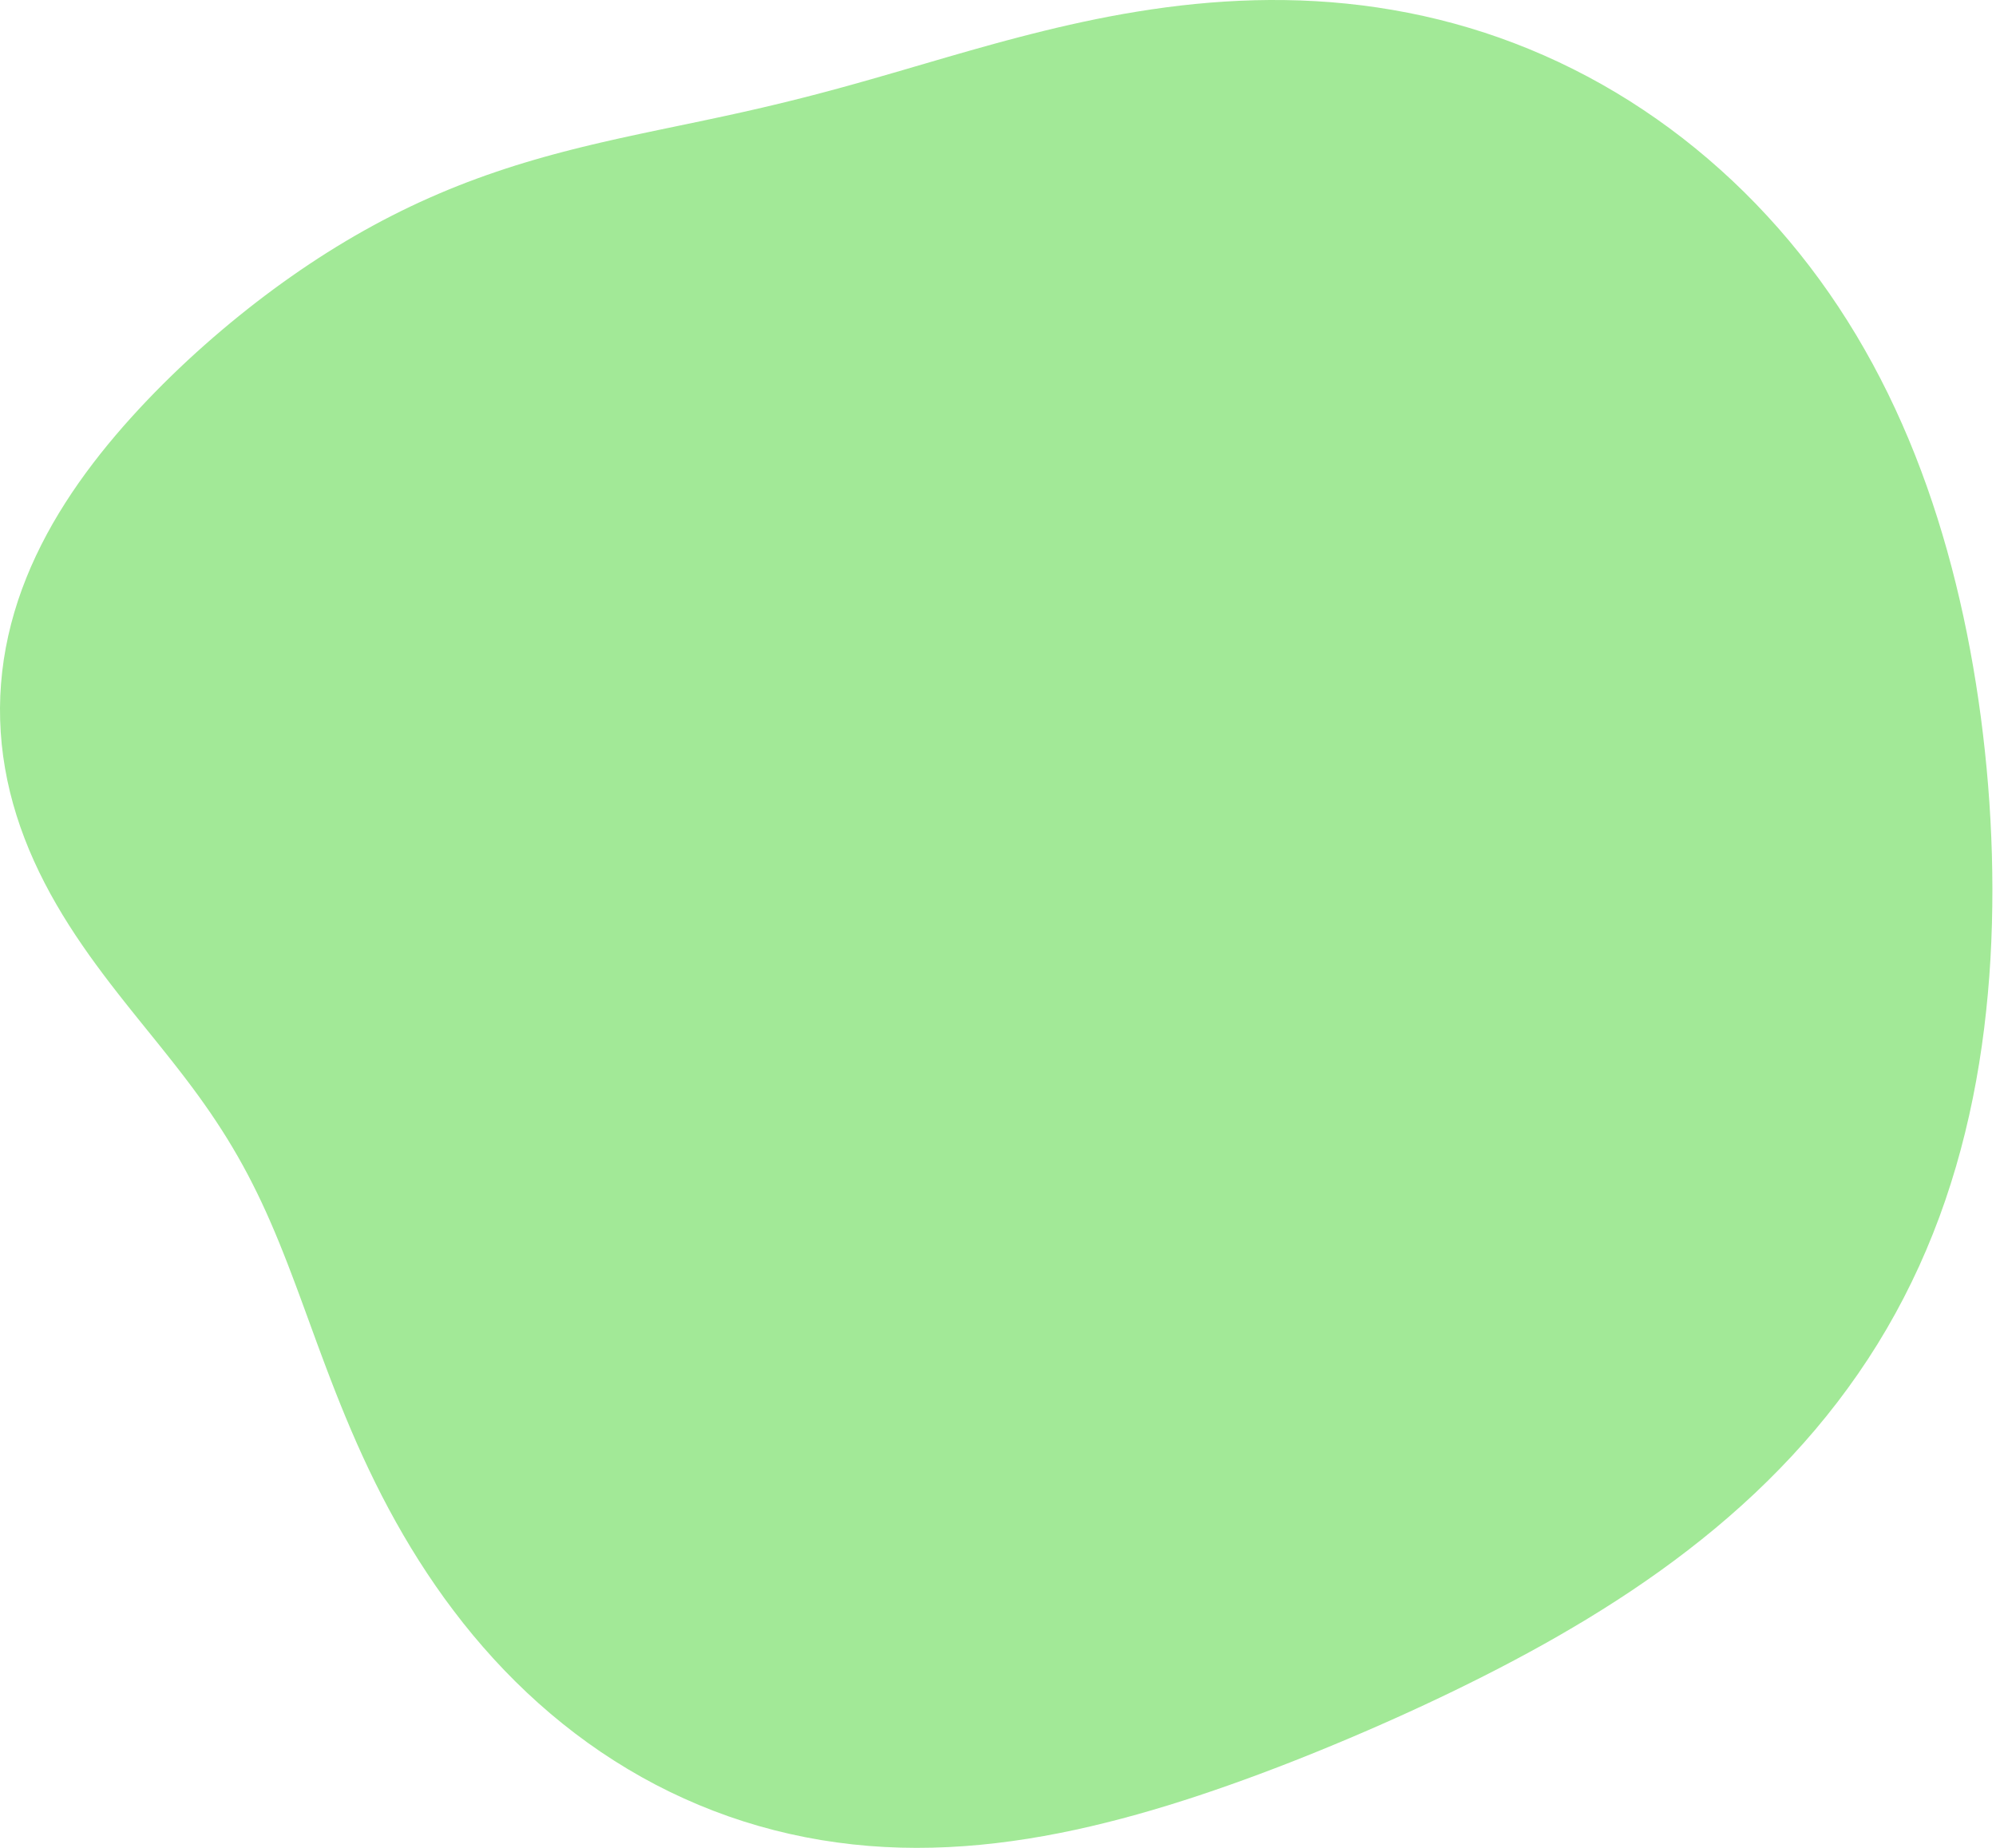 <?xml version="1.0" encoding="UTF-8"?> <svg xmlns="http://www.w3.org/2000/svg" width="108" height="100" viewBox="0 0 108 100" fill="none"> <path fill-rule="evenodd" clip-rule="evenodd" d="M107.492 41.574V41.574L107.573 42.501L107.642 43.431L107.699 44.362L107.744 45.296L107.777 46.233L107.797 47.17L107.805 48.11L107.799 49.051L107.78 49.994L107.747 50.937L107.7 51.882L107.638 52.827L107.56 53.772L107.467 54.716L107.358 55.661L107.232 56.604L107.088 57.546L106.927 58.486L106.747 59.423L106.548 60.357L106.33 61.287L106.092 62.213L105.834 63.135L105.555 64.05L105.256 64.959L104.935 65.861L104.592 66.755L104.228 67.641L103.842 68.518L103.434 69.384L103.005 70.24L102.554 71.085L102.082 71.918L101.589 72.739L101.075 73.546L100.541 74.34L99.987 75.12L99.415 75.886L98.824 76.637L98.216 77.374L97.59 78.095L96.949 78.801L96.292 79.491L95.621 80.166L94.936 80.826L94.237 81.47L93.527 82.098L92.805 82.712L92.073 83.309L91.331 83.892L90.58 84.461L89.821 85.015L89.055 85.554L88.282 86.081L87.503 86.593L86.719 87.093L85.93 87.581L85.137 88.056L84.341 88.52L83.542 88.973L82.74 89.415L81.937 89.847L81.132 90.27L80.325 90.683L79.517 91.088L78.709 91.485L77.9 91.874L77.09 92.255L76.28 92.629L75.47 92.996L74.659 93.356L73.848 93.71L73.037 94.057L72.225 94.398L71.412 94.733L70.598 95.062L69.784 95.384L68.968 95.699L68.151 96.008L67.332 96.309L66.511 96.603L65.689 96.889L64.864 97.168L64.037 97.437L63.208 97.697L62.376 97.947L61.541 98.187L60.703 98.415L59.862 98.631L59.019 98.835L58.172 99.025L57.323 99.201L56.471 99.361L55.616 99.506L54.759 99.633L53.9 99.743L53.039 99.835L52.176 99.907L51.313 99.959L50.448 99.99L49.584 100L48.719 99.988L47.856 99.953L46.994 99.895L46.135 99.813L45.278 99.707L44.424 99.578L43.575 99.424L42.73 99.246L41.891 99.044L41.059 98.818L40.233 98.568L39.415 98.294L38.605 97.996L37.805 97.675L37.014 97.331L36.234 96.965L35.464 96.576L34.706 96.165L33.961 95.733L33.228 95.28L32.508 94.808L31.803 94.315L31.112 93.804L30.435 93.275L29.774 92.729L29.128 92.166L28.498 91.587L27.884 90.994L27.286 90.386L26.705 89.766L26.141 89.133L25.593 88.49L25.063 87.836L24.549 87.172L24.051 86.501L23.571 85.822L23.107 85.136L22.659 84.445L22.228 83.75L21.812 83.05L21.412 82.348L21.027 81.644L20.657 80.939L20.302 80.234L19.96 79.529L19.631 78.826L19.316 78.126L19.012 77.428L18.72 76.735L18.438 76.046L18.166 75.364L17.903 74.687L17.648 74.018L17.4 73.356L17.158 72.703L16.922 72.058L16.69 71.422L16.461 70.796L16.235 70.18L16.01 69.574L15.785 68.978L15.561 68.392L15.335 67.817L15.108 67.252L14.878 66.697L14.644 66.151L14.407 65.615L14.164 65.088L13.917 64.571L13.663 64.061L13.404 63.56L13.137 63.065L12.864 62.578L12.583 62.097L12.295 61.621L11.999 61.15L11.695 60.684L11.384 60.221L11.064 59.761L10.737 59.303L10.401 58.846L10.058 58.391L9.708 57.935L9.351 57.478L8.988 57.02L8.62 56.559L8.246 56.095L7.868 55.627L7.487 55.154L7.104 54.677L6.719 54.193L6.334 53.703L5.949 53.206L5.567 52.702L5.188 52.19L4.813 51.67L4.444 51.141L4.081 50.604L3.727 50.058L3.382 49.503L3.048 48.939L2.725 48.367L2.416 47.785L2.121 47.196L1.841 46.598L1.577 45.992L1.332 45.379L1.104 44.759L0.896 44.133L0.708 43.5L0.541 42.863L0.395 42.22L0.272 41.574L0.171 40.924L0.093 40.272L0.039 39.618L0.008 38.963L0 38.307L0.016 37.652L0.056 36.998L0.119 36.346L0.205 35.697L0.314 35.051L0.446 34.41L0.599 33.773L0.774 33.141L0.969 32.515L1.185 31.895L1.42 31.283L1.673 30.677L1.944 30.08L2.232 29.49L2.535 28.909L2.853 28.336L3.186 27.772L3.531 27.217L3.889 26.67L4.257 26.133L4.636 25.604L5.025 25.084L5.422 24.573L5.826 24.071L6.238 23.578L6.656 23.092L7.08 22.615L7.509 22.146L7.942 21.685L8.38 21.231L8.821 20.785L9.266 20.347L9.714 19.916L10.165 19.492L10.619 19.076L11.076 18.667L11.536 18.264L11.998 17.869L12.462 17.48L12.928 17.099L13.397 16.724L13.868 16.356L14.341 15.995L14.816 15.641L15.294 15.293L15.774 14.953L16.255 14.619L16.739 14.293L17.225 13.973L17.714 13.66L18.204 13.355L18.697 13.057L19.192 12.766L19.689 12.483L20.188 12.207L20.689 11.938L21.192 11.678L21.697 11.424L22.204 11.178L22.712 10.94L23.223 10.71L23.735 10.487L24.248 10.271L24.763 10.063L25.278 9.862L25.795 9.669L26.312 9.482L26.831 9.303L27.349 9.13L27.868 8.963L28.388 8.803L28.907 8.649L29.426 8.5L29.945 8.357L30.464 8.219L30.983 8.085L31.501 7.956L32.018 7.831L32.535 7.71L33.051 7.592L33.566 7.476L34.081 7.364L34.595 7.253L35.108 7.144L35.621 7.036L36.133 6.929L36.645 6.822L37.157 6.716L37.669 6.609L38.181 6.501L38.693 6.392L39.206 6.282L39.719 6.17L40.233 6.056L40.749 5.939L41.267 5.82L41.786 5.697L42.307 5.572L42.832 5.443L43.359 5.311L43.89 5.175L44.424 5.035L44.963 4.892L45.506 4.744L46.054 4.593L46.607 4.438L47.166 4.28L47.732 4.117L48.304 3.952L48.883 3.784L49.469 3.612L50.063 3.439L50.665 3.263L51.275 3.085L51.894 2.907L52.522 2.727L53.16 2.548L53.806 2.368L54.462 2.19L55.128 2.014L55.804 1.84L56.489 1.669L57.185 1.501L57.89 1.339L58.605 1.182L59.331 1.03L60.065 0.886L60.809 0.75L61.563 0.623L62.325 0.505L63.096 0.397L63.876 0.3L64.663 0.216L65.457 0.144L66.258 0.086L67.066 0.042L67.88 0.013L68.699 0L69.522 0.004L70.349 0.024L71.18 0.063L72.013 0.119L72.848 0.195L73.684 0.289L74.521 0.404L75.358 0.538L76.193 0.692L77.027 0.866L77.859 1.061L78.688 1.277L79.513 1.513L80.334 1.77L81.15 2.048L81.96 2.347L82.765 2.666L83.562 3.006L84.353 3.366L85.135 3.747L85.909 4.147L86.675 4.567L87.43 5.006L88.177 5.465L88.912 5.943L89.638 6.439L90.352 6.953L91.054 7.485L91.745 8.035L92.423 8.602L93.089 9.186L93.742 9.786L94.381 10.402L95.007 11.034L95.618 11.682L96.216 12.344L96.798 13.021L97.365 13.712L97.917 14.417L98.453 15.135L98.973 15.866L99.477 16.61L99.964 17.365L100.436 18.132L100.89 18.91L101.329 19.698L101.751 20.497L102.157 21.304L102.546 22.121L102.92 22.947L103.278 23.78L103.62 24.621L103.946 25.469L104.258 26.324L104.554 27.185L104.836 28.052L105.103 28.924L105.357 29.802L105.597 30.685L105.823 31.572L106.036 32.464L106.236 33.359L106.424 34.259L106.599 35.162L106.762 36.069L106.913 36.979L107.052 37.892L107.18 38.808L107.295 39.727L107.399 40.649L107.492 41.574" fill="#A2E997"></path> </svg> 
